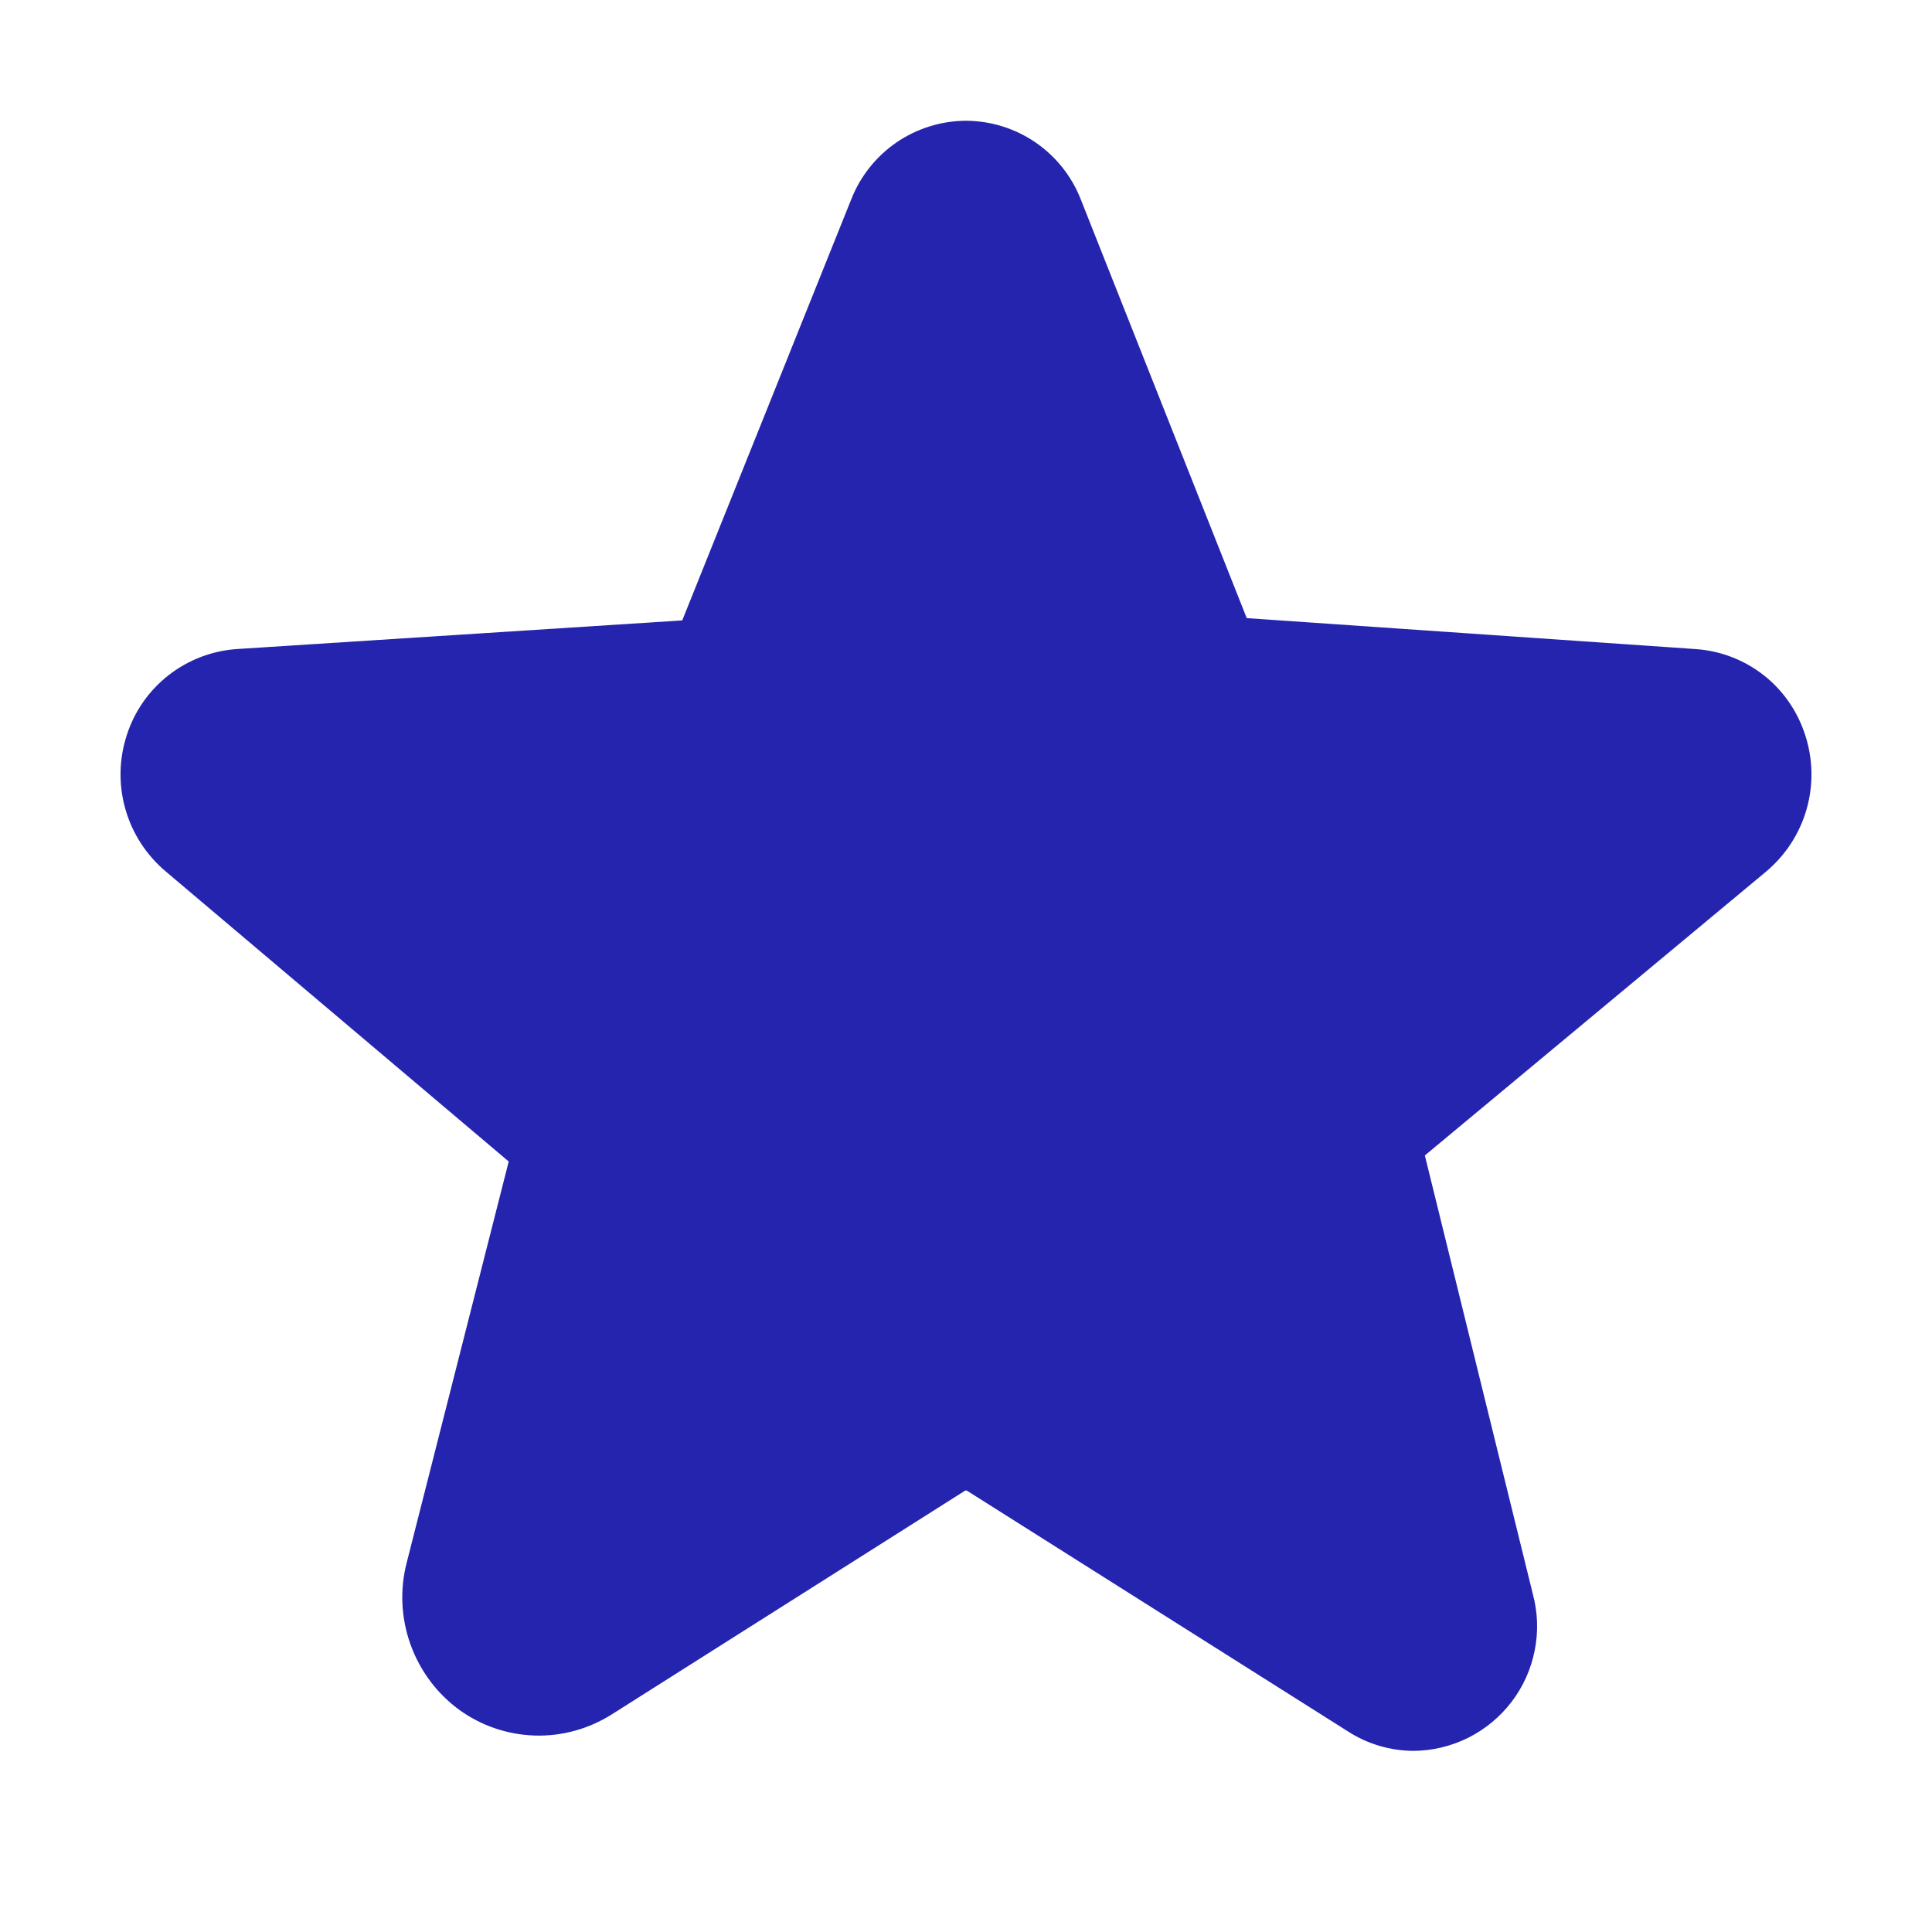 <svg width="16" height="16" viewBox="0 0 16 16" fill="none" xmlns="http://www.w3.org/2000/svg">
<path d="M14.95 6.088C14.887 5.891 14.767 5.717 14.604 5.59C14.441 5.463 14.244 5.388 14.037 5.375L10.325 5.119L8.95 1.65C8.875 1.459 8.744 1.295 8.575 1.179C8.405 1.063 8.205 1.001 8 1V1C7.795 1.001 7.595 1.063 7.425 1.179C7.256 1.295 7.125 1.459 7.05 1.65L5.65 5.138L1.963 5.375C1.757 5.389 1.56 5.464 1.397 5.591C1.234 5.718 1.113 5.891 1.05 6.088C0.985 6.287 0.981 6.501 1.039 6.703C1.097 6.905 1.214 7.084 1.375 7.219L4.213 9.619L3.369 12.938C3.31 13.162 3.321 13.399 3.399 13.617C3.477 13.836 3.619 14.026 3.806 14.162C3.988 14.293 4.205 14.366 4.429 14.373C4.652 14.38 4.873 14.319 5.063 14.2L7.994 12.344H8.006L11.162 14.338C11.324 14.443 11.513 14.499 11.706 14.5C11.864 14.499 12.019 14.461 12.16 14.391C12.301 14.32 12.424 14.218 12.519 14.093C12.615 13.967 12.68 13.821 12.71 13.667C12.741 13.512 12.735 13.352 12.694 13.2L11.8 9.569L14.625 7.219C14.786 7.084 14.903 6.905 14.961 6.703C15.019 6.501 15.015 6.287 14.95 6.088Z" fill="#2424AE"/>
</svg>
